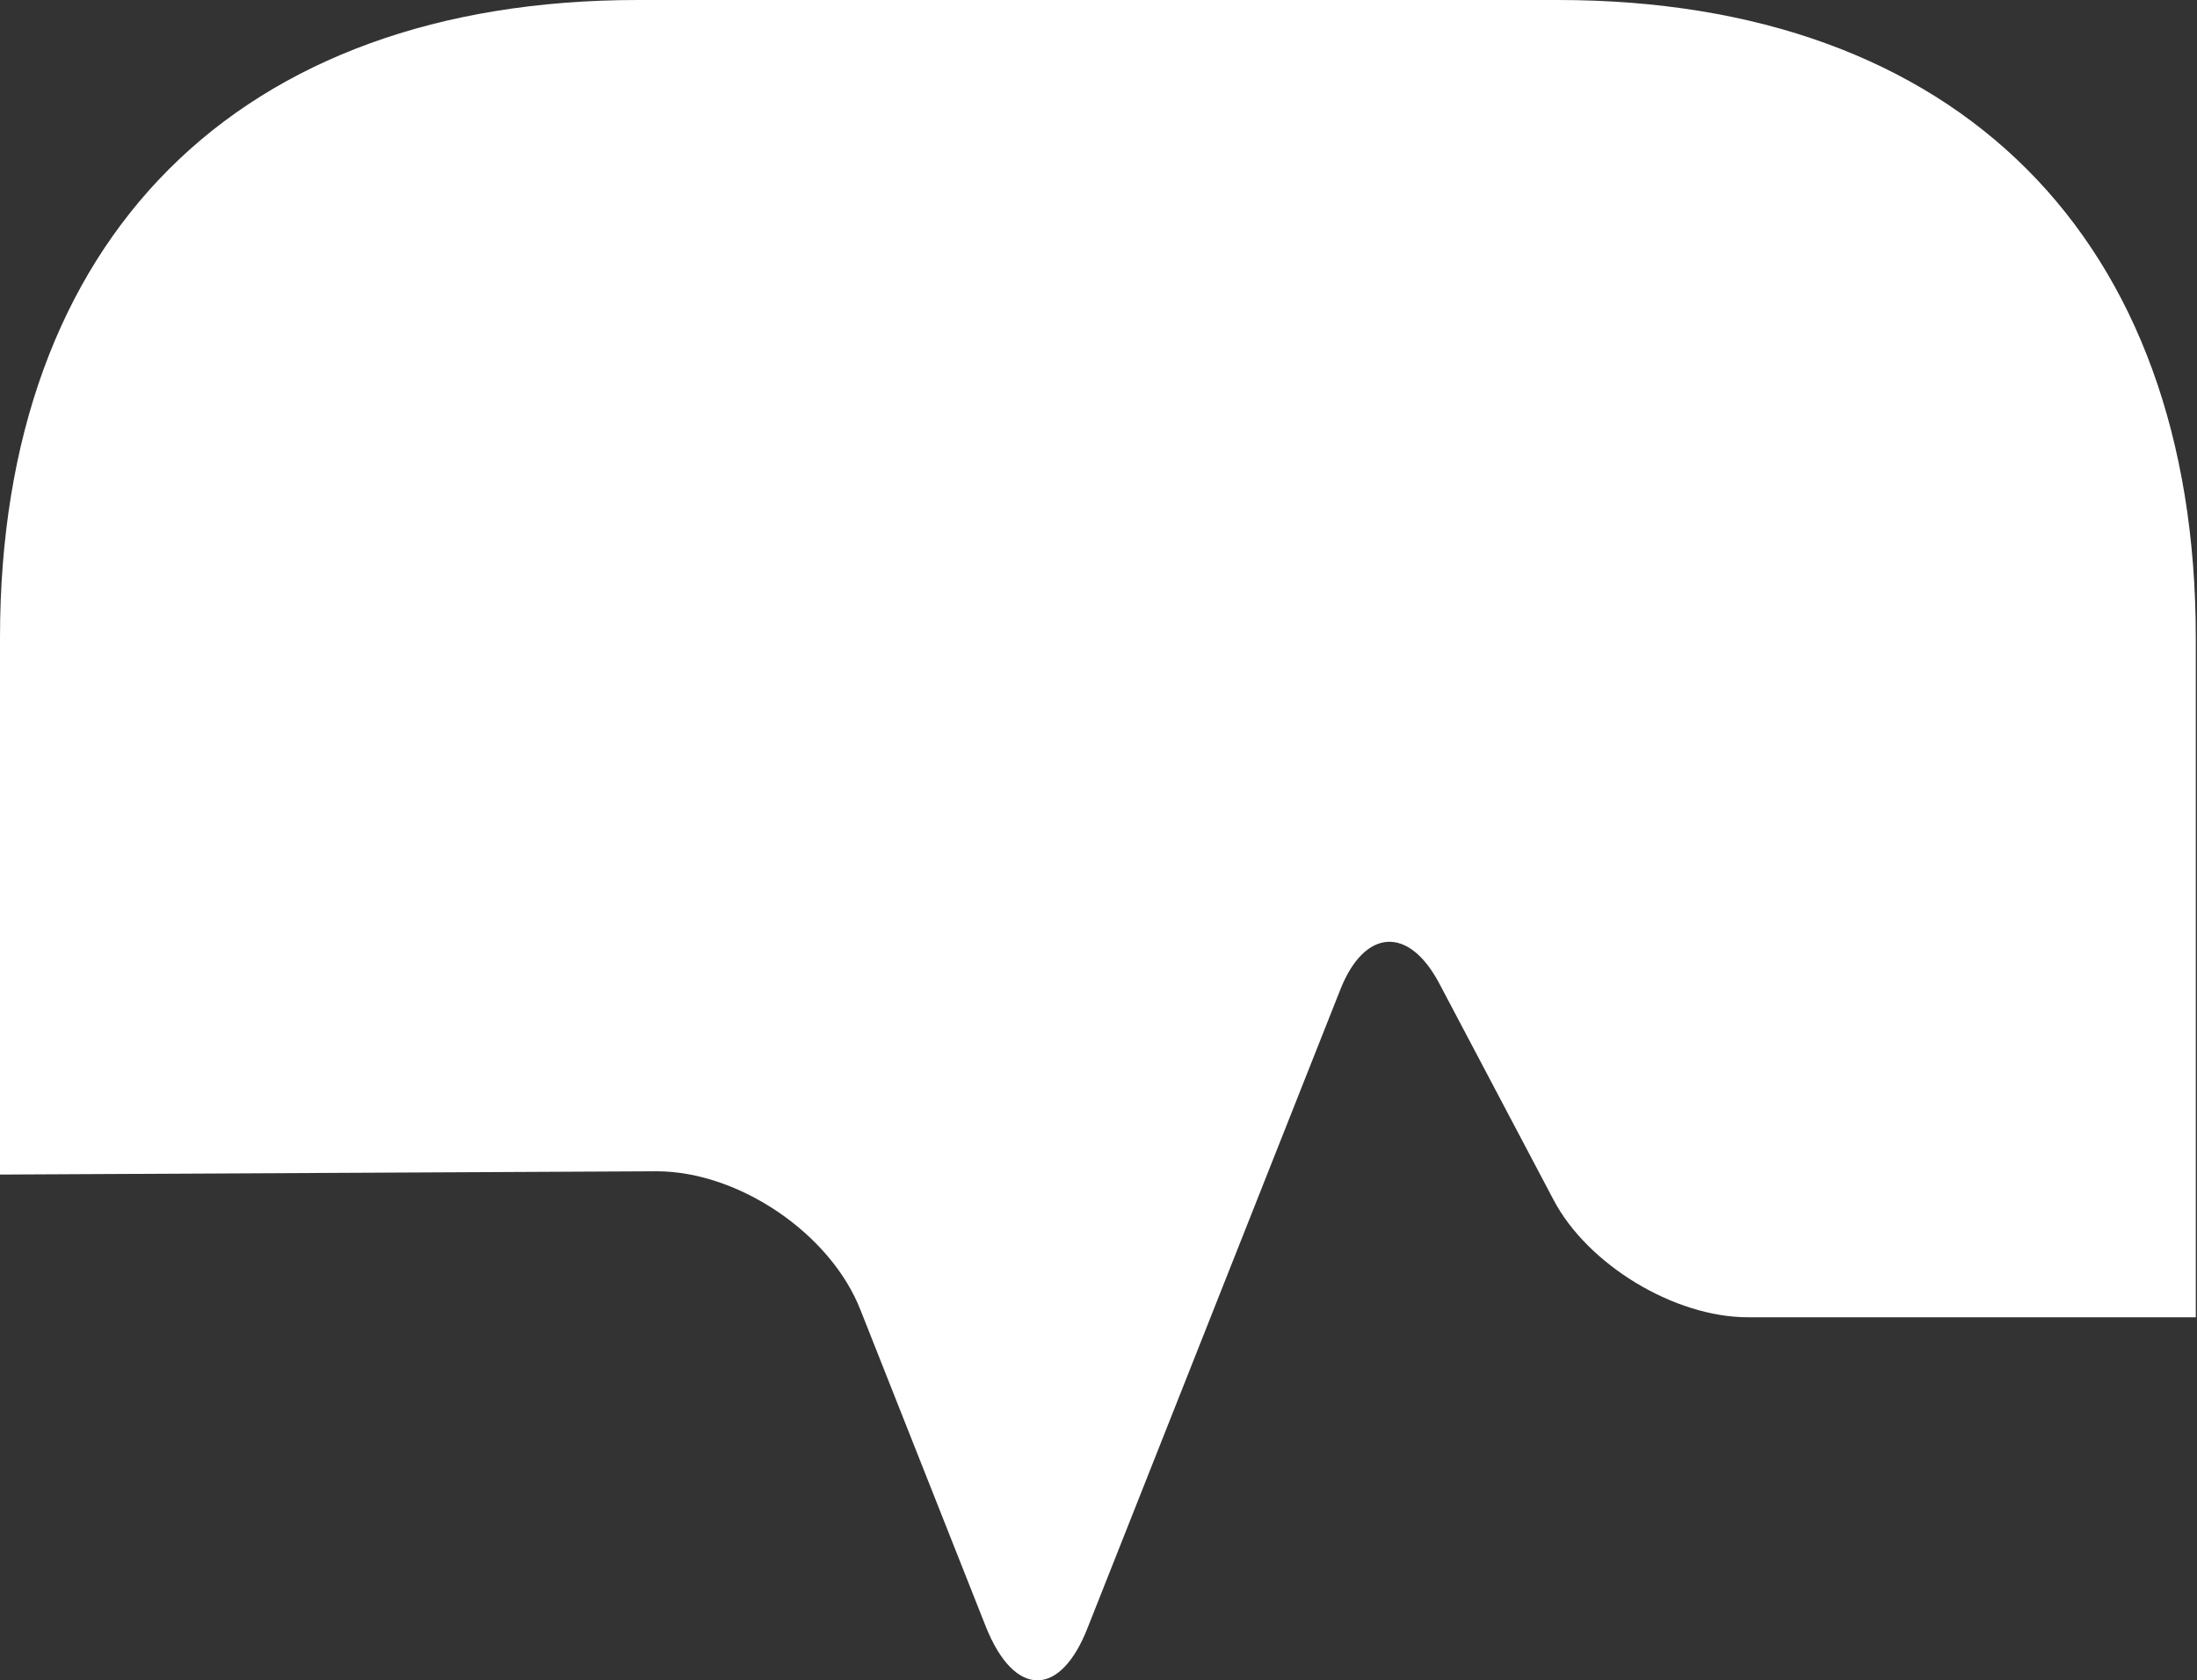 <?xml version="1.0" encoding="UTF-8"?> <svg xmlns="http://www.w3.org/2000/svg" width="234" height="179" viewBox="0 0 234 179" fill="none"><rect x="0" y="0" width="234" height="179" fill="#333333" stroke="none"/> <path d="M233.872 67.94V140.323H186.162C178.327 140.323 169.089 134.71 165.464 127.811L153.303 104.775C150.029 98.577 145.351 98.928 142.779 105.359L115.883 173.299C112.96 180.9 108.049 180.9 105.008 173.299L91.678 139.621C88.52 131.436 78.698 124.771 69.928 124.771L0 125.121V67.94C0 25.375 25.375 0 67.94 0H165.932C208.497 0 233.872 25.375 233.872 67.94Z" fill="white"></path> </svg> 
